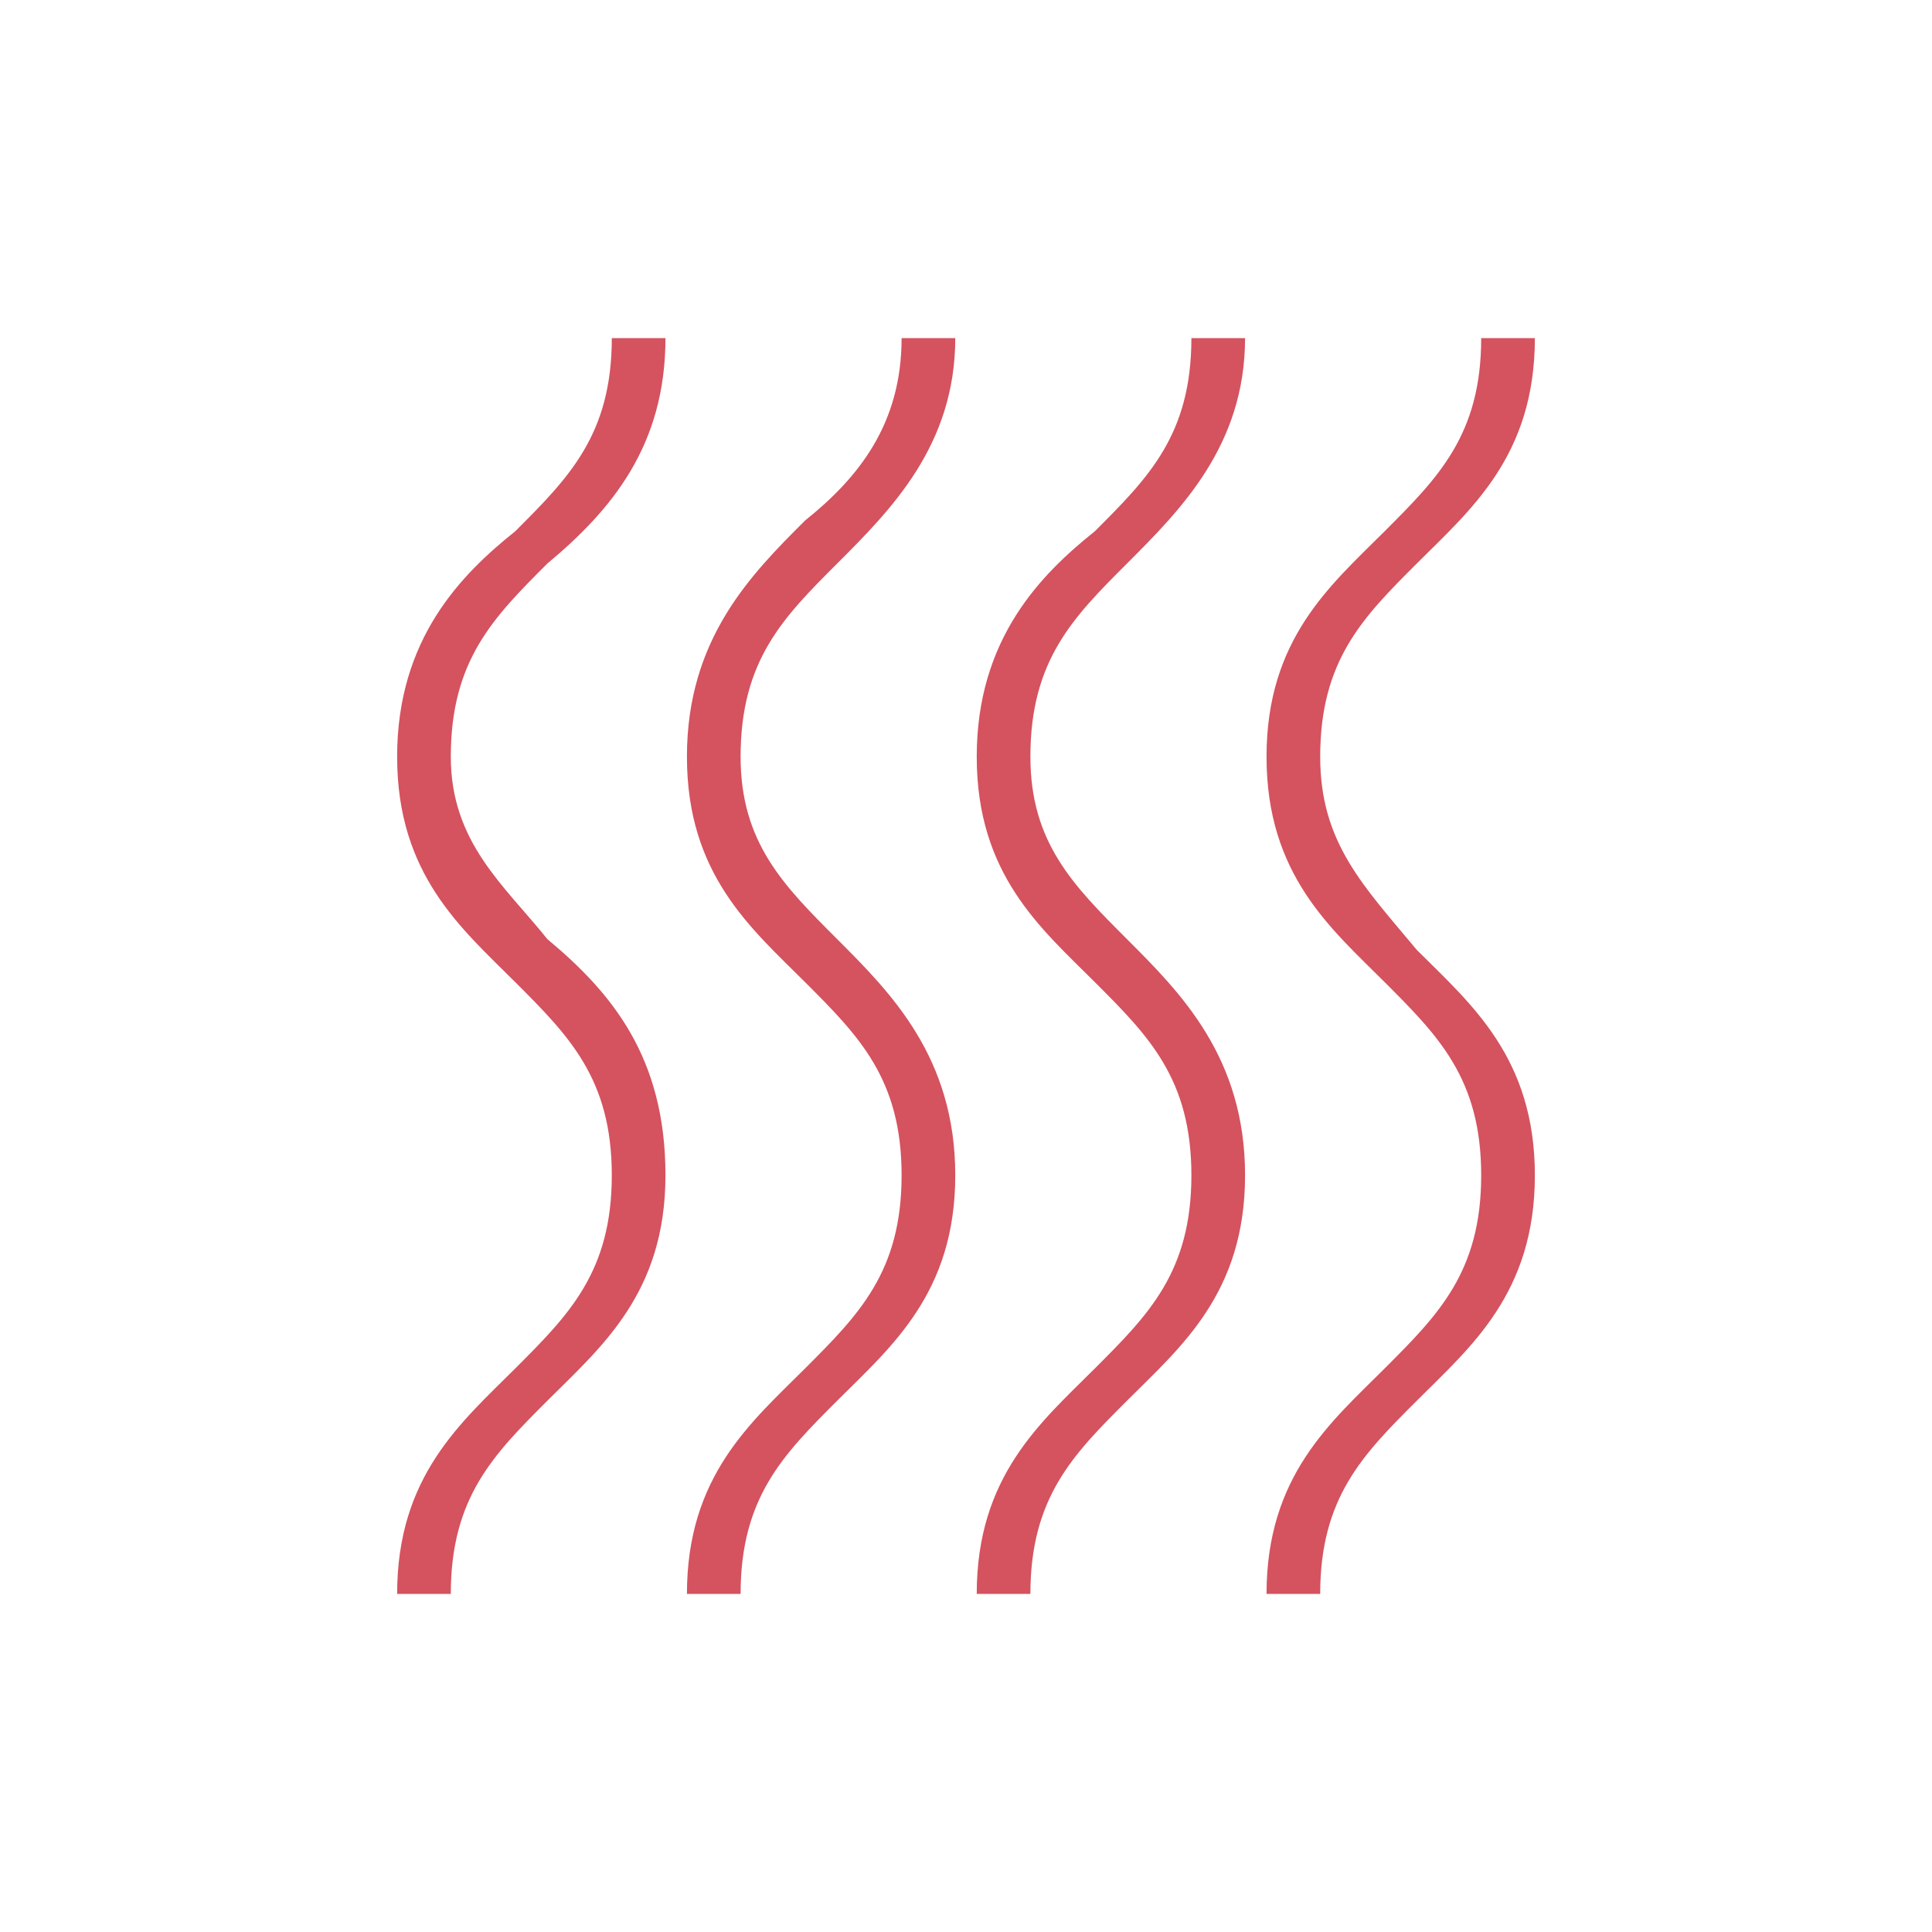 <?xml version="1.0" encoding="UTF-8"?>
<!-- Generator: Adobe Illustrator 26.3.1, SVG Export Plug-In . SVG Version: 6.00 Build 0)  -->
<svg xmlns="http://www.w3.org/2000/svg" xmlns:xlink="http://www.w3.org/1999/xlink" version="1.1" id="Layer_1" x="0px" y="0px" viewBox="0 0 144 144" style="enable-background:new 0 0 144 144;" xml:space="preserve">
<style type="text/css">
	.st0{fill:#D5525F;}
</style>
<g>
	<path class="st0" d="M49.6,25.2h-4c0,7.2-3.2,10.4-7.2,14.4c-4,3.2-8.8,8-8.8,16.8s4.8,12.8,8.8,16.8s7.2,7.2,7.2,14.4   c0,7.2-3.2,10.4-7.2,14.4s-8.8,8-8.8,16.8h4c0-7.2,3.2-10.4,7.2-14.4s8.8-8,8.8-16.8S45.6,74,40.8,70c-3.2-4-7.2-7.2-7.2-13.6   c0-7.2,3.2-10.4,7.2-14.4C45.6,38,49.6,33.2,49.6,25.2z"></path>
	<path class="st0" d="M71.2,25.2h-4c0,6.4-3.2,10.4-7.2,13.6c-4,4-8.8,8.8-8.8,17.6S56,69.2,60,73.2s7.2,7.2,7.2,14.4   C67.2,94.8,64,98,60,102s-8.8,8-8.8,16.8h4c0-7.2,3.2-10.4,7.2-14.4s8.8-8,8.8-16.8S66.4,74,62.4,70s-7.2-7.2-7.2-13.6   c0-7.2,3.2-10.4,7.2-14.4S71.2,33.2,71.2,25.2z"></path>
	<path class="st0" d="M92.8,25.2h-4c0,7.2-3.2,10.4-7.2,14.4c-4,3.2-8.8,8-8.8,16.8s4.8,12.8,8.8,16.8s7.2,7.2,7.2,14.4   c0,7.2-3.2,10.4-7.2,14.4s-8.8,8-8.8,16.8h4c0-7.2,3.2-10.4,7.2-14.4s8.8-8,8.8-16.8S88,74,84,70s-7.2-7.2-7.2-13.6   C76.8,49.2,80,46,84,42S92.8,33.2,92.8,25.2z"></path>
	<path class="st0" d="M98.4,56.4c0-7.2,3.2-10.4,7.2-14.4s8.8-8,8.8-16.8h-4c0,7.2-3.2,10.4-7.2,14.4s-8.8,8-8.8,16.8   s4.8,12.8,8.8,16.8s7.2,7.2,7.2,14.4c0,7.2-3.2,10.4-7.2,14.4s-8.8,8-8.8,16.8h4c0-7.2,3.2-10.4,7.2-14.4s8.8-8,8.8-16.8   s-4.8-12.8-8.8-16.8C101.6,66,98.4,62.8,98.4,56.4z"></path>
</g>
</svg>
